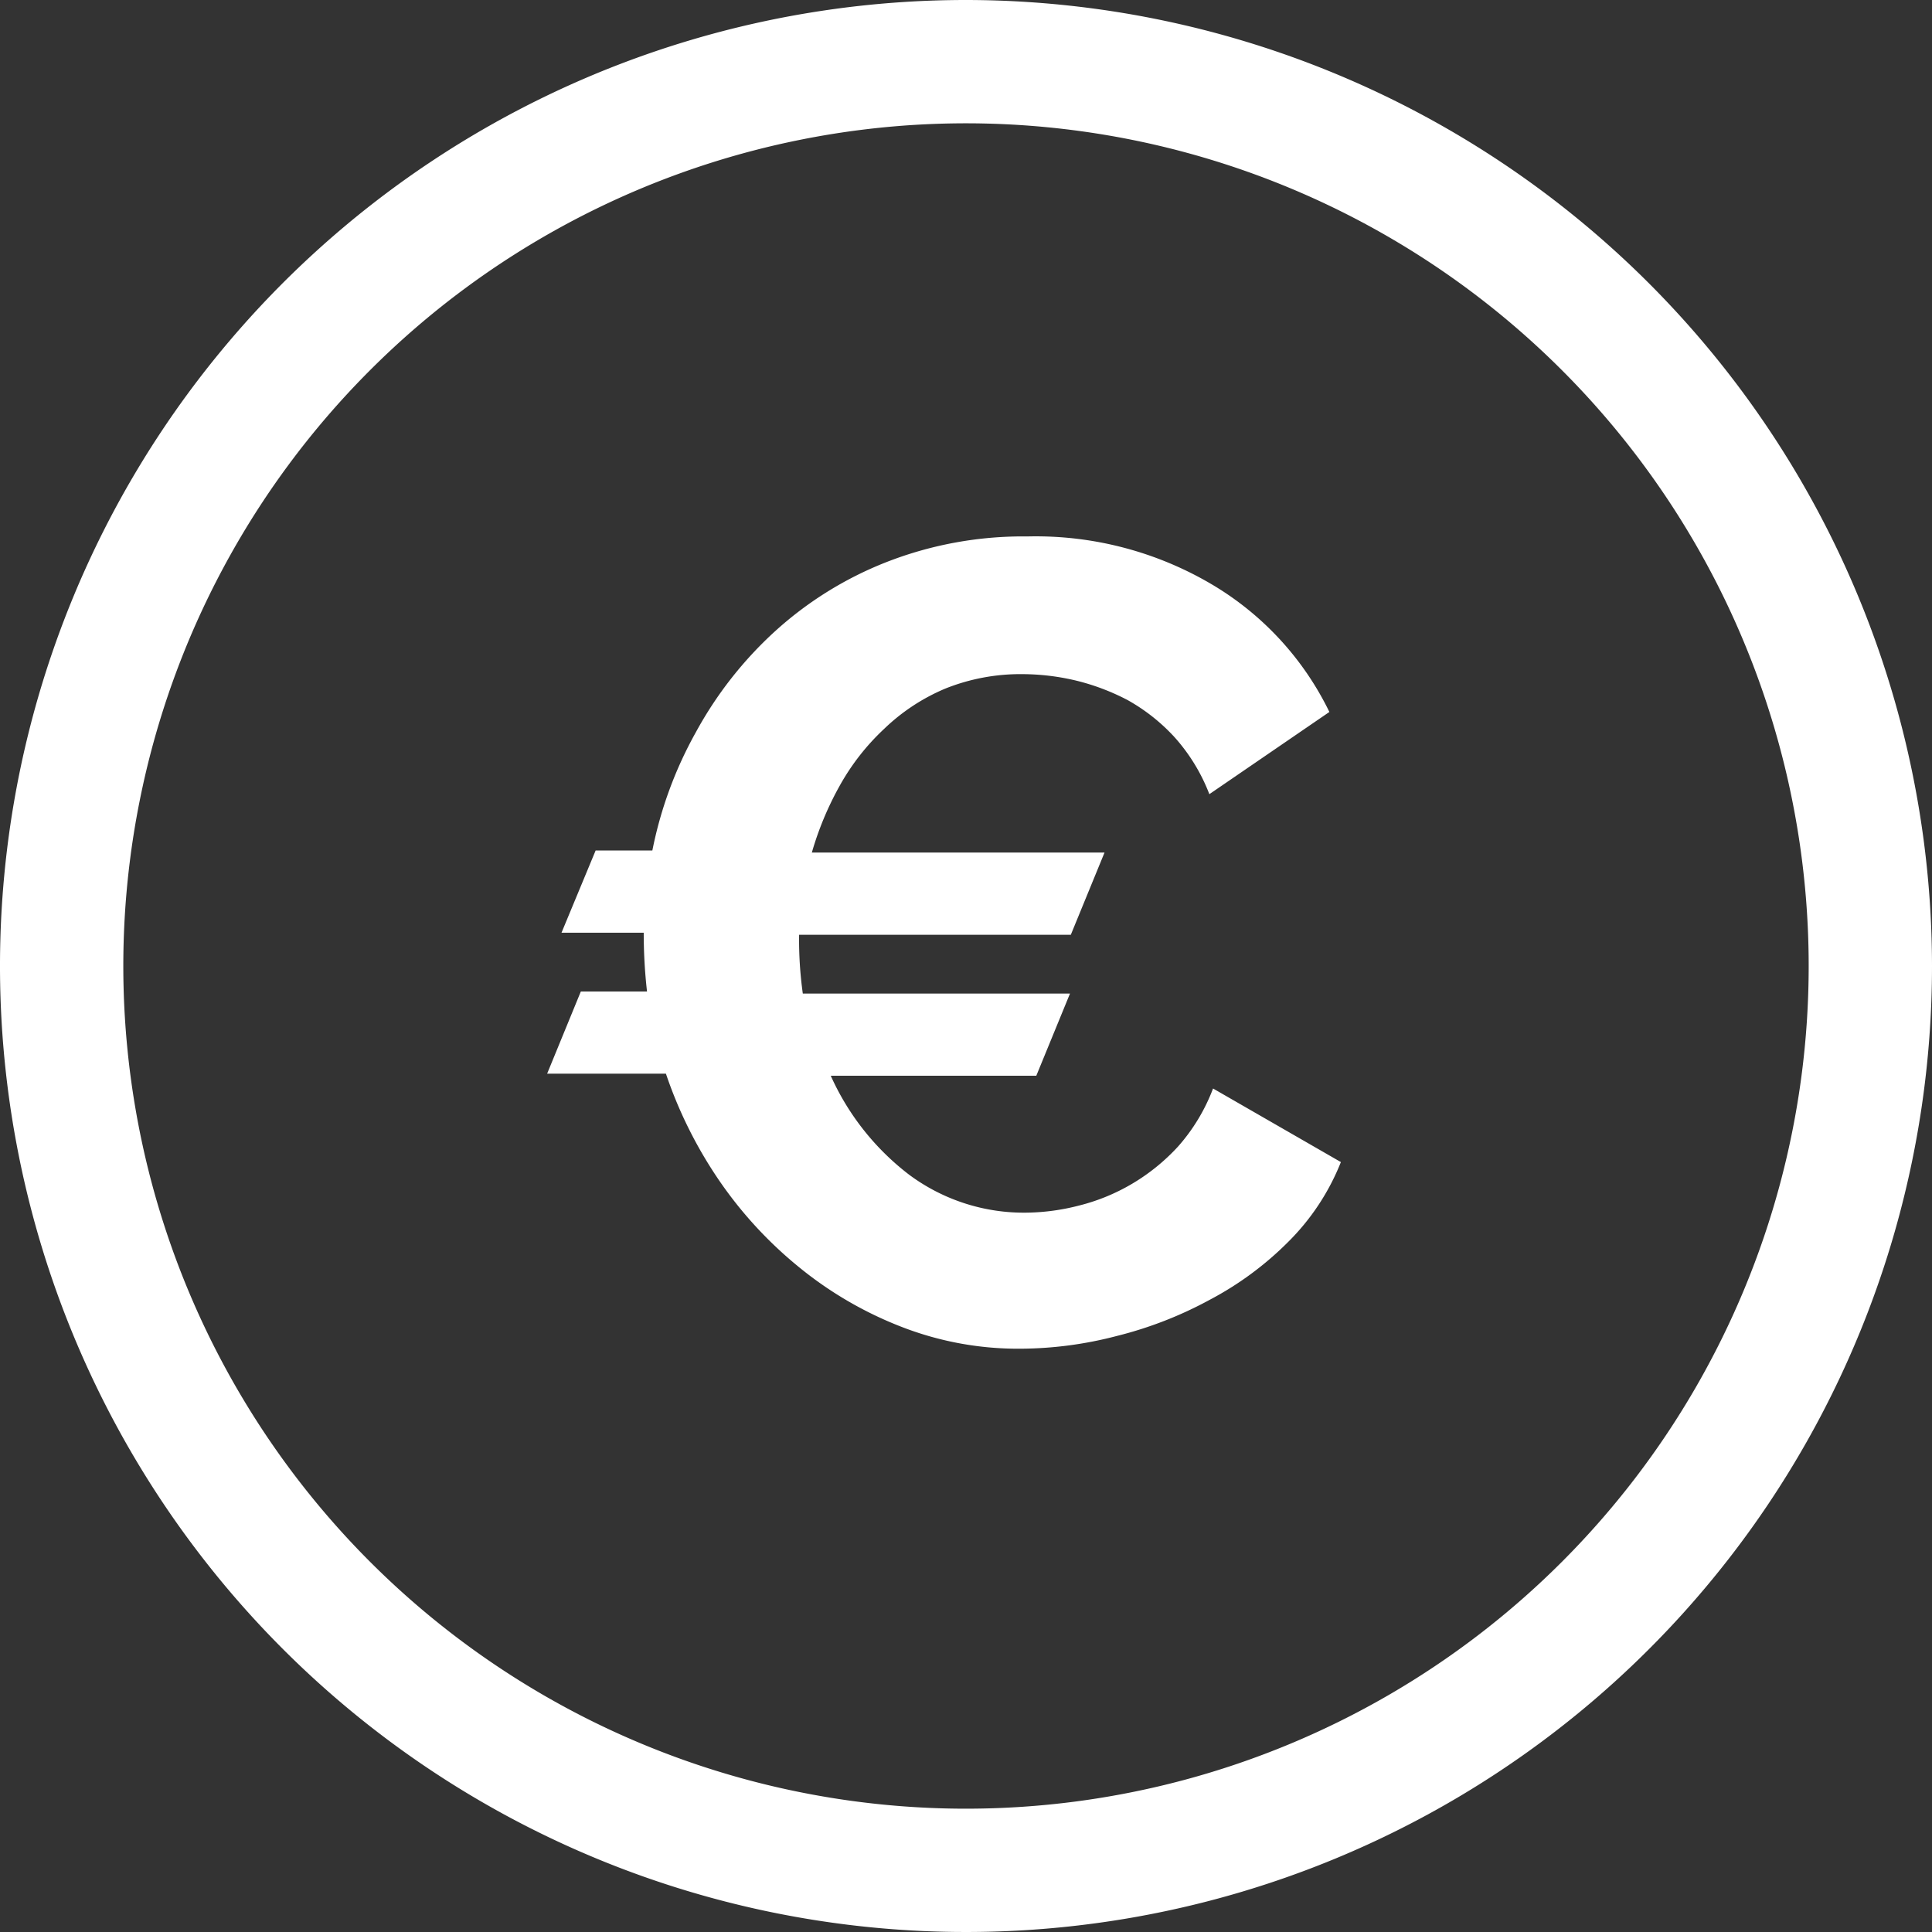 <svg xmlns="http://www.w3.org/2000/svg" viewBox="0 0 47 47"><rect x="0" y="0" width="47" height="47" fill="#333333" stroke="none"/><defs><style>.cls-1{fill:#fff;}</style></defs><title>Vendre</title><g id="Calque_2" data-name="Calque 2"><g id="Calque_1-2" data-name="Calque 1"><path class="cls-1" d="M28.66,27.89a4.9,4.9,0,0,1-1.14.92,4.85,4.85,0,0,1-1.28.52A5.32,5.32,0,0,1,25,29.5a4.68,4.68,0,0,1-2.88-.92,6.25,6.25,0,0,1-1.91-2.41h5l.82-2H19.53a9.45,9.45,0,0,1-.09-1.43h6.61l.82-2H19.75a7.71,7.71,0,0,1,.68-1.63,5.64,5.64,0,0,1,1.08-1.38A4.84,4.84,0,0,1,23,16.75a4.92,4.92,0,0,1,1.88-.35,5.71,5.71,0,0,1,1.27.15,5.51,5.51,0,0,1,1.28.48,4.57,4.57,0,0,1,1.14.9,4.47,4.47,0,0,1,.85,1.39l2.92-2a7.32,7.32,0,0,0-2.82-3.08A8.42,8.42,0,0,0,25,13.05a9.13,9.13,0,0,0-3.45.63,8.81,8.81,0,0,0-2.71,1.69,9.42,9.42,0,0,0-1.91,2.44,9.81,9.81,0,0,0-1.06,2.88H14.49l-.83,2h2a12.56,12.56,0,0,0,.08,1.43H14.13l-.82,2H16.2a10.63,10.63,0,0,0,1.29,2.59,10,10,0,0,0,1.94,2.11,9.18,9.18,0,0,0,2.48,1.45,7.83,7.83,0,0,0,2.93.54,9.39,9.39,0,0,0,2.33-.31,9.55,9.55,0,0,0,2.26-.88,7.88,7.88,0,0,0,1.91-1.41,5.7,5.7,0,0,0,1.28-1.94l-3.11-1.79A4.55,4.55,0,0,1,28.66,27.89Z"/><path class="cls-1" d="M23.5,0A23.5,23.5,0,1,0,47,23.5,23.52,23.52,0,0,0,23.5,0Zm0,44A20.5,20.5,0,1,1,44,23.5,20.5,20.5,0,0,1,23.5,44Z"/></g></g></svg>